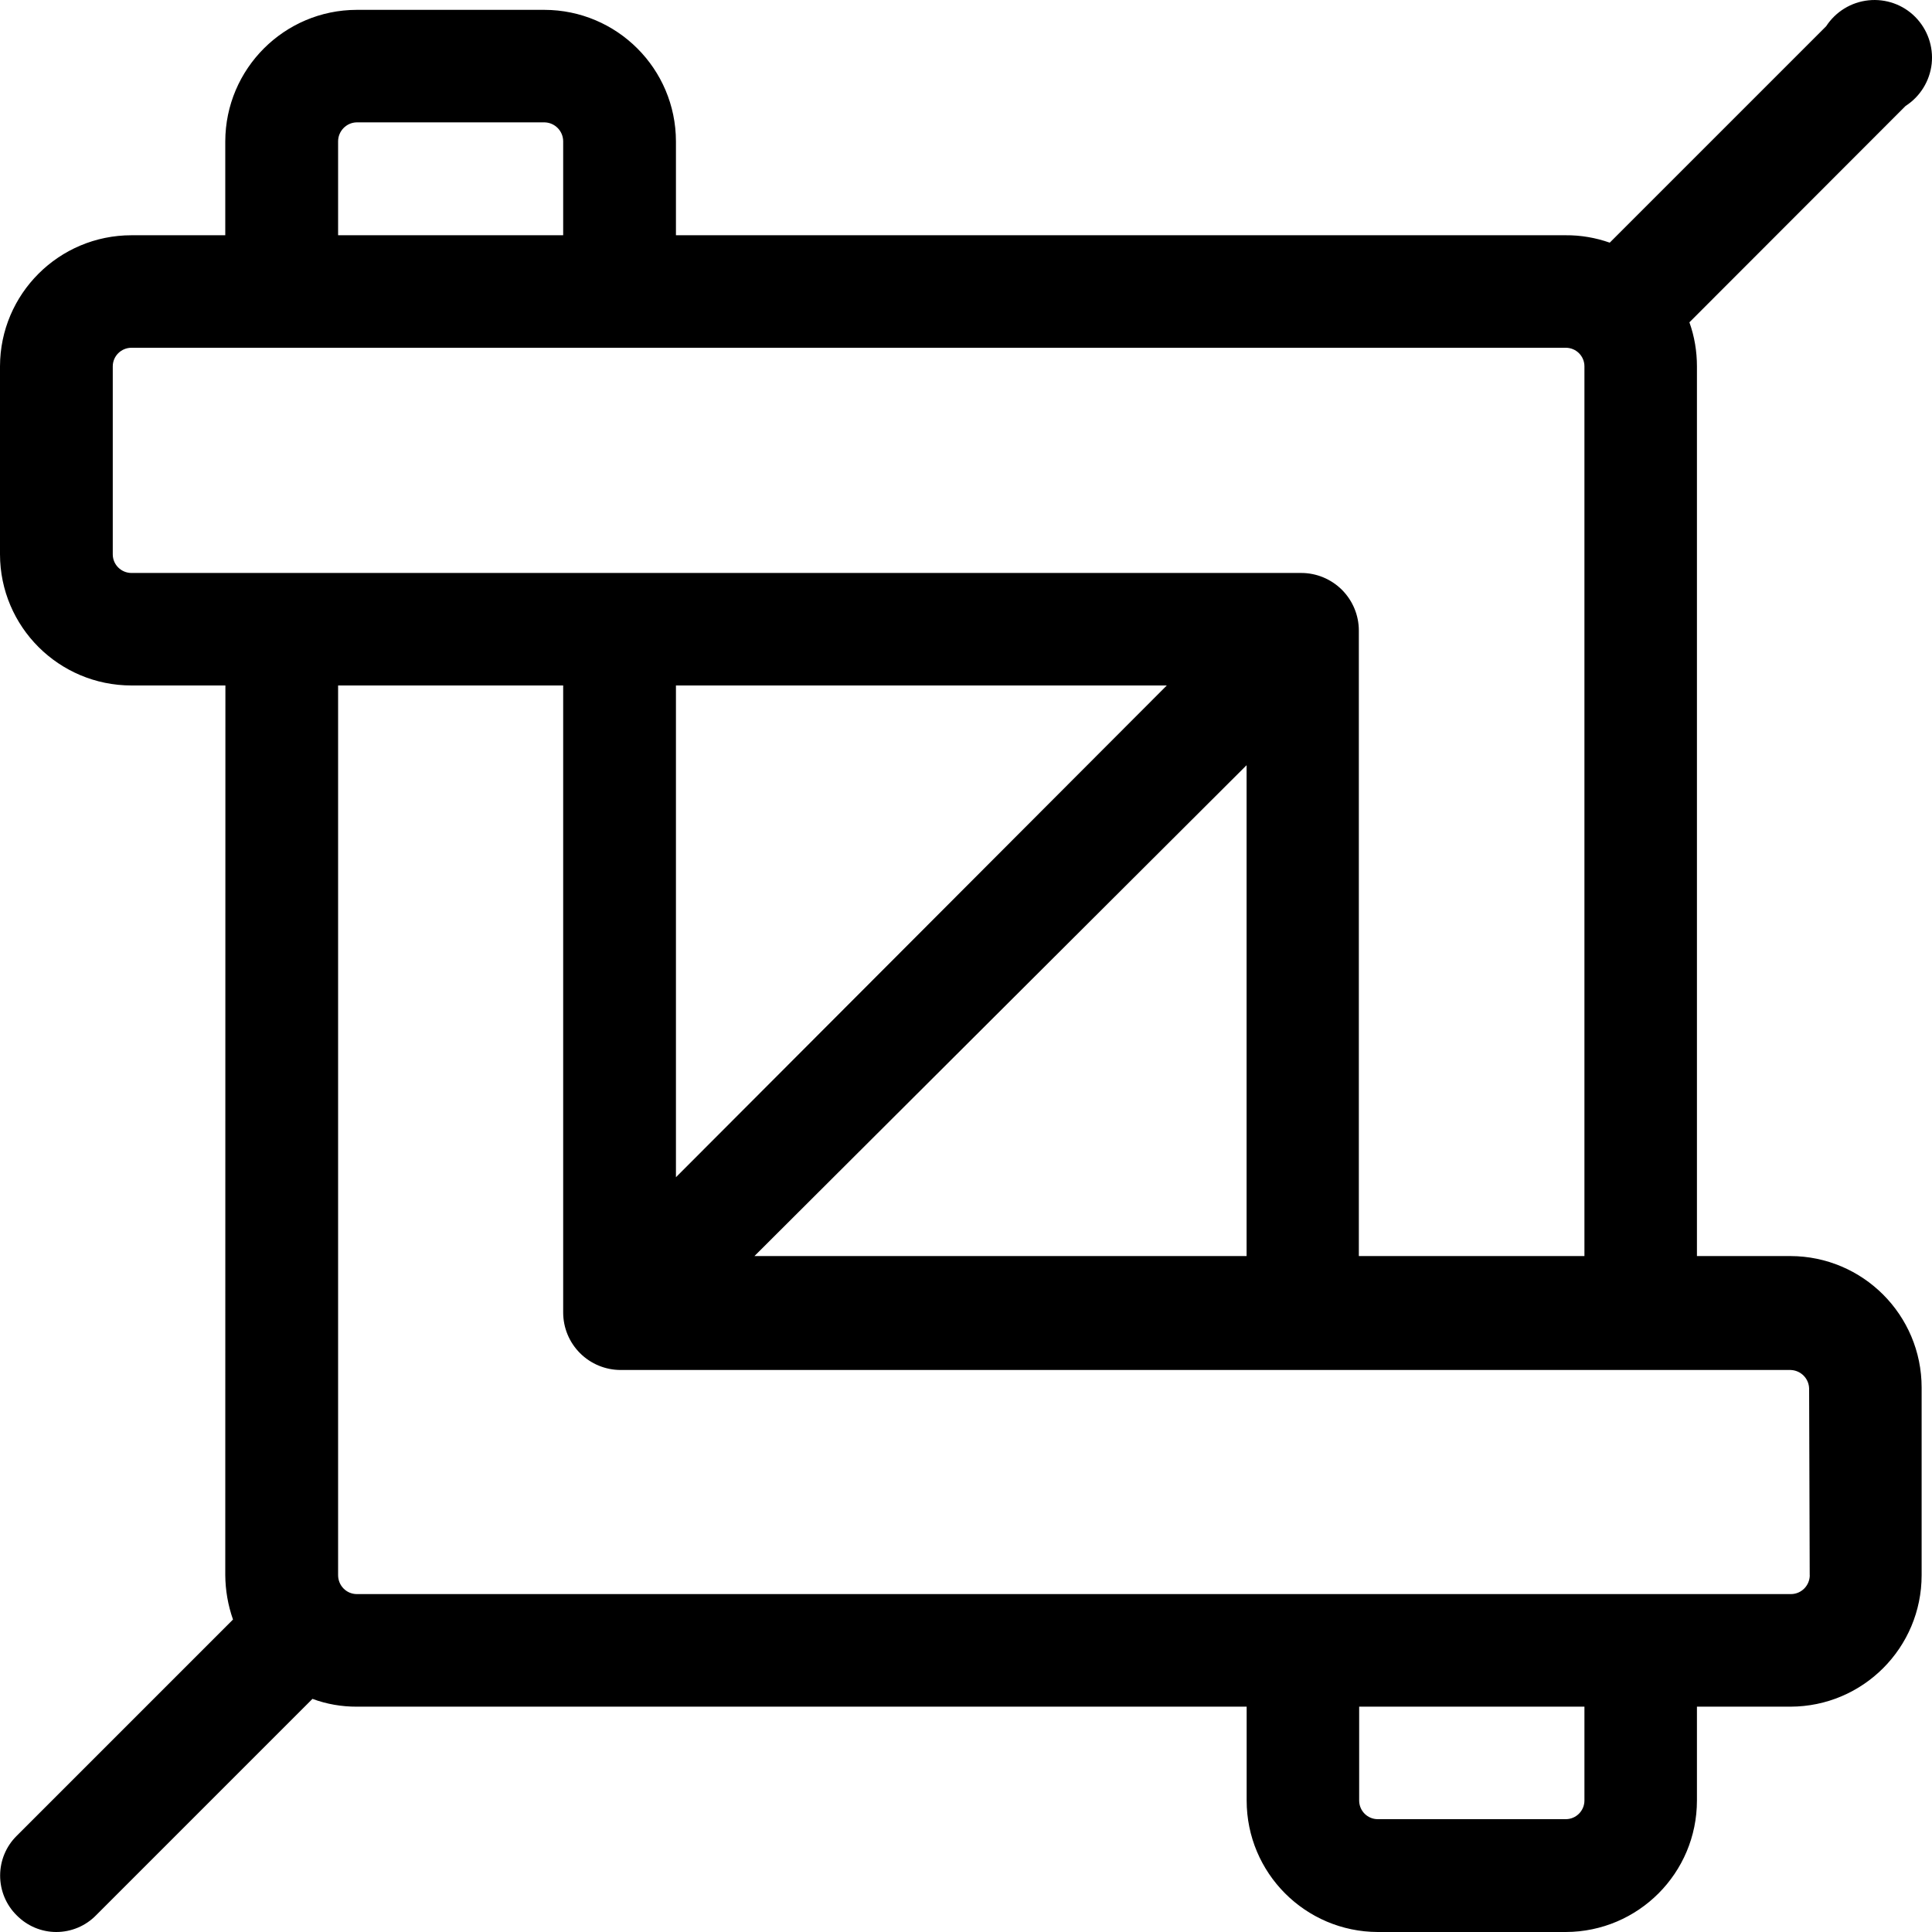 <?xml version="1.0" encoding="UTF-8"?>
<svg width="30px" height="30px" viewBox="0 0 30 30" version="1.1" xmlns="http://www.w3.org/2000/svg" xmlns:xlink="http://www.w3.org/1999/xlink">
    <!-- Generator: Sketch 57.1 (83088) - https://sketch.com -->
    <title>np_geometry_4255944_000000</title>
    <desc>Created with Sketch.</desc>
    <g id="Page-1" stroke="none" stroke-width="1" fill="none" fill-rule="evenodd">
        <g id="Fitout---1" transform="translate(-112, -1012)" fill="#000000" fill-rule="nonzero">
            <g id="Group-27" transform="translate(2, 685)">
                <g id="Group-30" transform="translate(93, 310)">
                    <g id="Group-8">
                        <g id="np_geometry_4255944_000000" transform="translate(17, 17)">
                            <path d="M27.802,19.504 L26.35,19.504 L26.35,5.689 C26.35,5.457 26.312,5.225 26.233,5.005 L29.59,1.645 C29.817,1.499 29.965,1.258 29.995,0.991 C30.024,0.722 29.93,0.455 29.74,0.263 C29.55,0.071 29.282,-0.023 29.014,0.005 C28.745,0.033 28.504,0.181 28.356,0.408 L24.996,3.768 C24.776,3.691 24.545,3.651 24.313,3.653 L10.496,3.653 L10.496,2.195 C10.494,1.068 9.581,0.155 8.453,0.153 L5.54,0.153 C4.414,0.155 3.501,1.068 3.498,2.195 L3.498,3.653 L2.042,3.653 C0.915,3.653 0.002,4.564 0,5.689 L0,8.608 C0.002,9.733 0.915,10.644 2.042,10.644 L3.5,10.644 L3.498,24.459 C3.5,24.694 3.54,24.926 3.618,25.148 L0.258,28.508 C0.094,28.67 0.002,28.892 0.002,29.124 C0.002,29.356 0.094,29.578 0.258,29.74 C0.421,29.906 0.642,30 0.874,30 C1.107,30 1.33,29.906 1.492,29.74 L4.852,26.38 C5.072,26.462 5.306,26.502 5.54,26.501 L19.358,26.501 L19.358,27.958 C19.358,29.084 20.269,29.997 21.395,30 L24.313,30 C25.439,29.997 26.35,29.084 26.35,27.958 L26.35,26.501 L27.802,26.501 C28.928,26.499 29.839,25.586 29.839,24.459 L29.839,21.546 C29.839,20.42 28.928,19.507 27.802,19.504 L27.802,19.504 Z M5.25,2.195 C5.25,2.035 5.38,1.902 5.54,1.9 L8.453,1.9 C8.616,1.902 8.745,2.035 8.745,2.195 L8.745,3.653 L5.25,3.653 L5.25,2.195 Z M2.042,8.897 C1.882,8.897 1.751,8.768 1.751,8.608 L1.751,5.689 C1.751,5.529 1.882,5.4 2.042,5.4 L24.313,5.4 C24.474,5.4 24.603,5.529 24.603,5.689 L24.603,19.504 L21.1,19.504 L21.1,9.791 C21.1,9.554 21.005,9.327 20.838,9.159 C20.67,8.992 20.443,8.897 20.206,8.897 L2.042,8.897 Z M19.357,11.882 L19.357,19.504 L11.715,19.504 L19.357,11.882 Z M10.496,18.28 L10.496,10.644 L18.118,10.644 L10.496,18.28 Z M24.603,27.958 C24.603,28.118 24.473,28.248 24.313,28.248 L21.394,28.248 C21.234,28.248 21.105,28.118 21.105,27.958 L21.105,26.501 L24.603,26.501 L24.603,27.958 Z M28.101,24.46 L28.102,24.458 C28.102,24.621 27.971,24.752 27.811,24.753 L5.54,24.753 C5.379,24.752 5.25,24.621 5.25,24.458 L5.25,10.644 L8.745,10.644 L8.745,20.38 C8.745,20.617 8.839,20.844 9.006,21.011 C9.174,21.179 9.401,21.273 9.638,21.273 L27.802,21.273 C27.961,21.277 28.09,21.404 28.092,21.565 L28.101,24.46 Z" id="Shape"></path>
                        </g>
                    </g>
                </g>
            </g>
        </g>
    </g>
</svg>